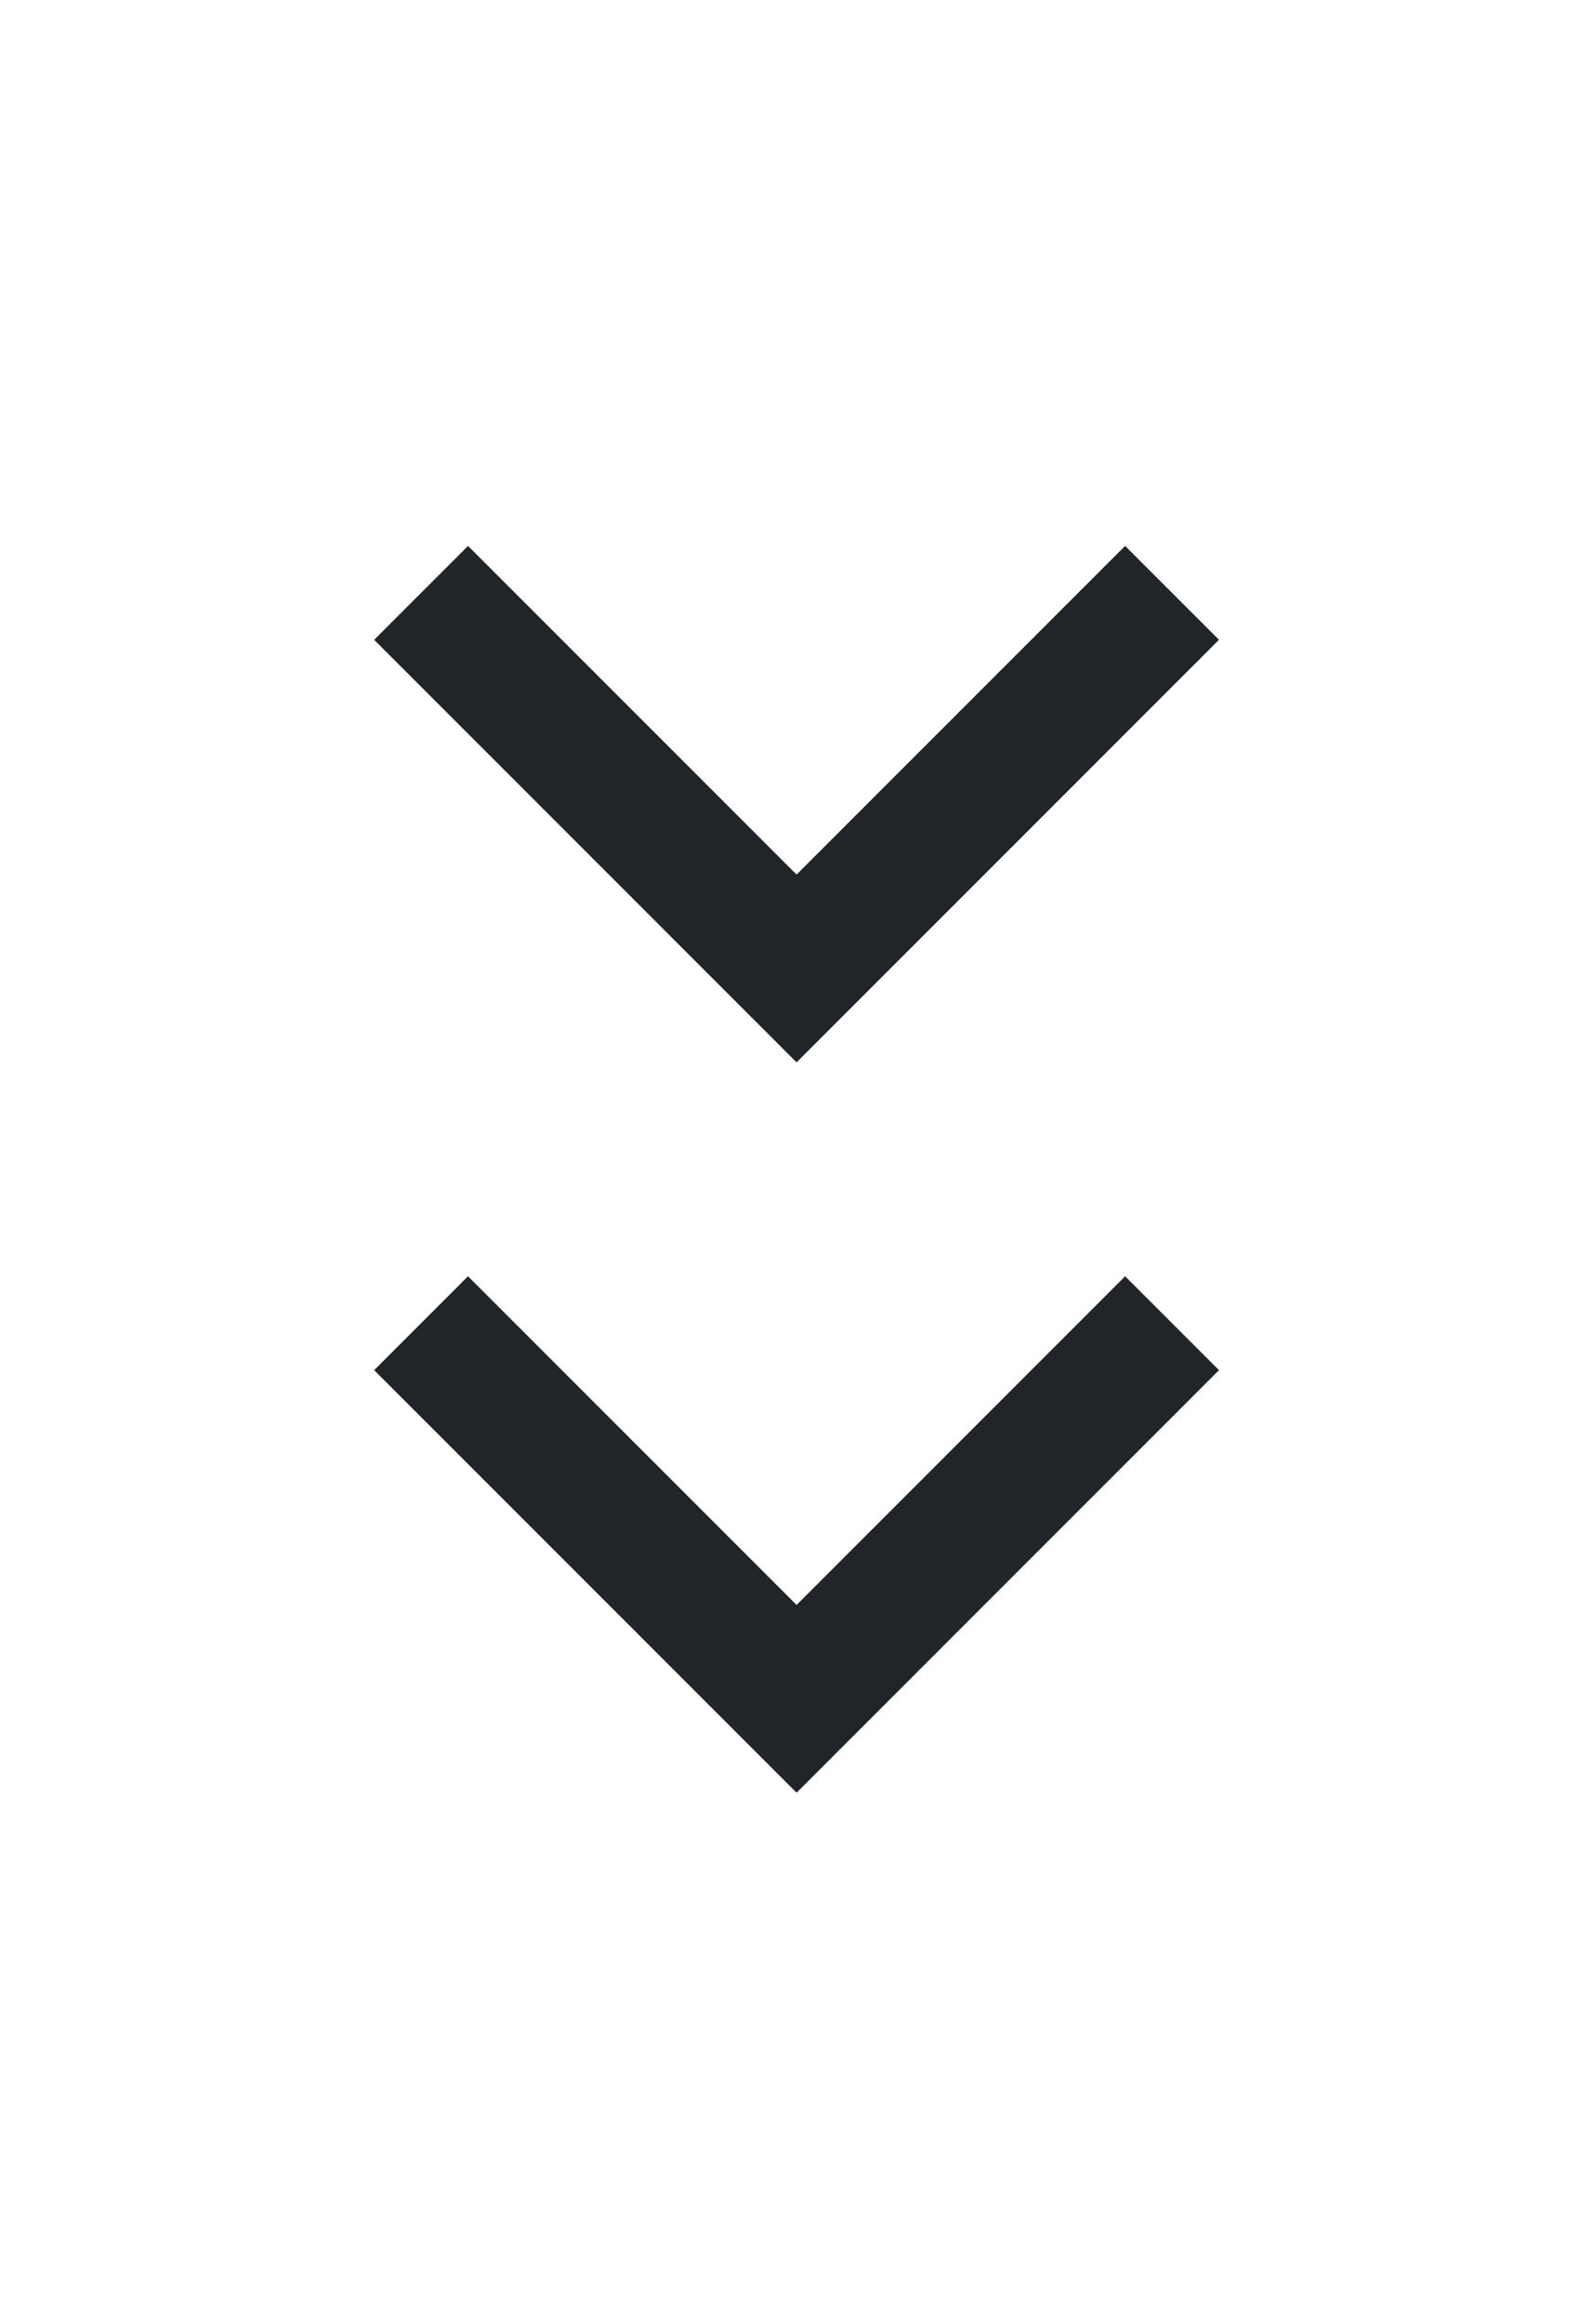 <svg width="24" height="35" viewBox="0 0 24 35" fill="none" xmlns="http://www.w3.org/2000/svg">
<path d="M12.001 13.172L16.951 8.222L18.365 9.636L12.001 16L5.637 9.636L7.051 8.222L12.001 13.172Z" fill="#212529"/>
<path d="M12.001 24.172L16.951 19.222L18.365 20.636L12.001 27L5.637 20.636L7.051 19.222L12.001 24.172Z" fill="#212529"/>
</svg>
